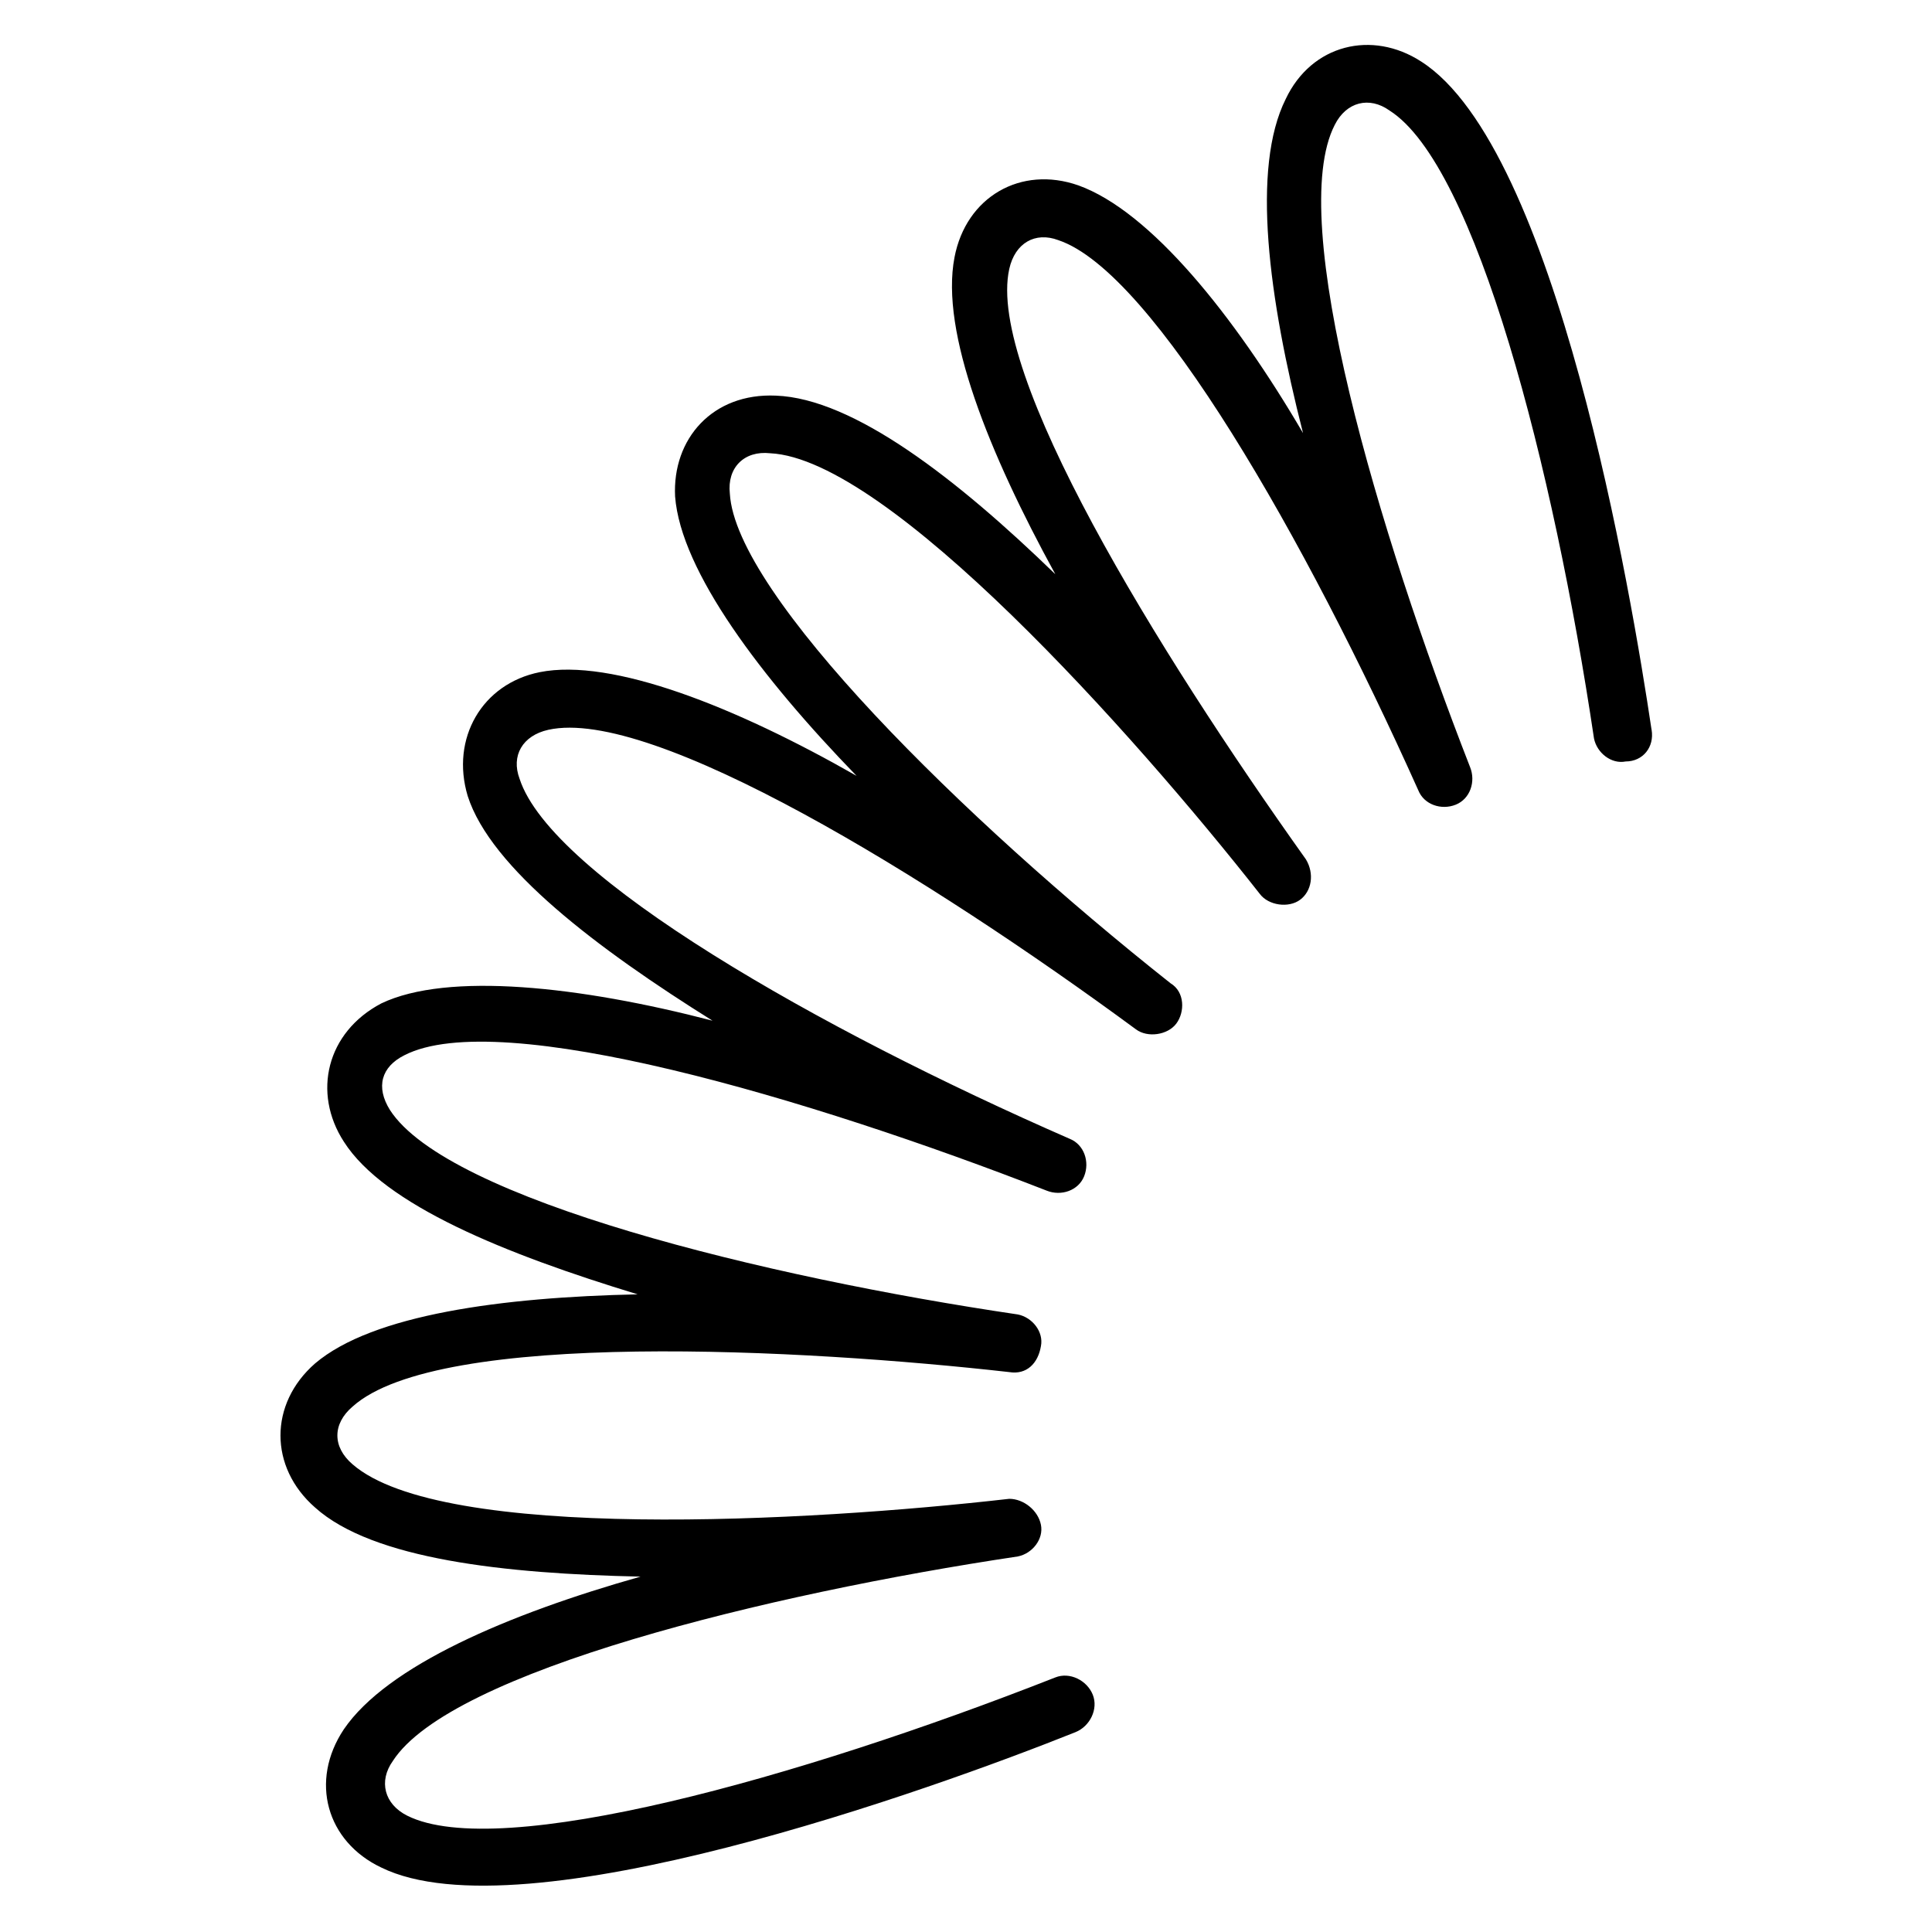 <?xml version="1.0" encoding="UTF-8"?>
<!-- Uploaded to: SVG Repo, www.svgrepo.com, Generator: SVG Repo Mixer Tools -->
<svg fill="#000000" width="800px" height="800px" version="1.1" viewBox="144 144 512 512" xmlns="http://www.w3.org/2000/svg">
 <path d="m581.68 337.4c-5.344-35.879-25.191-154.2-61.066-177.1-12.98-8.395-29.008-4.578-35.879 9.926-9.16 18.32-4.582 52.672 4.582 88.547-18.32-31.297-40.457-58.777-59.543-65.648-15.266-5.344-29.77 3.055-32.824 19.082-3.816 19.848 9.16 51.906 26.719 83.969-25.953-25.191-53.434-46.562-74.043-47.328-16.793-0.762-27.48 11.449-26.719 26.719 1.527 19.848 22.902 48.09 48.09 74.043-32.062-18.32-64.883-31.297-83.969-27.48-15.266 3.055-23.664 17.559-19.082 32.824 6.106 19.082 34.352 40.457 64.883 59.543-35.113-9.16-70.227-12.977-87.785-4.582-14.504 7.633-18.32 23.664-9.922 36.641 10.688 16.793 42.746 29.77 77.863 40.457-35.879 0.762-70.227 5.344-85.496 18.32-12.215 10.688-12.215 27.48 0 38.168 15.266 13.742 50.383 17.559 86.258 18.32-35.113 9.922-67.176 23.664-78.625 40.457-9.16 13.742-4.582 29.77 9.922 36.641 37.402 18.32 145.8-20.609 183.97-35.879 3.816-1.527 6.106-6.106 4.582-9.922-1.527-3.816-6.106-6.106-9.922-4.582-67.938 26.719-147.32 48.855-171.75 36.641-6.106-3.055-7.633-9.16-3.816-14.504 15.266-23.664 99.234-44.273 165.64-54.199 3.816-0.762 6.871-4.582 6.106-8.398-0.762-3.816-4.582-6.871-8.398-6.871-53.434 6.106-150.38 11.449-174.04-9.16-5.344-4.582-5.344-10.688 0-15.266 22.902-20.609 119.84-15.266 174.04-9.16 4.582 0.762 7.633-2.289 8.398-6.871 0.762-3.816-2.289-7.633-6.106-8.398-67.18-9.91-151.14-30.523-166.41-54.188-3.816-6.106-2.289-11.449 3.816-14.504 25.191-12.977 107.63 11.449 170.23 35.879 3.816 1.527 8.398 0 9.922-3.816 1.527-3.816 0-8.398-3.816-9.922-66.41-29.008-137.4-69.465-145.8-95.418-2.289-6.106 0.762-11.449 7.633-12.977 27.48-6.106 100.76 38.93 155.72 79.387 3.055 2.289 8.398 1.527 10.688-1.527s2.289-8.398-1.527-10.688c-54.961-43.512-115.27-103.05-116.79-129.77-0.762-6.871 3.816-11.449 10.688-10.688 31.297 1.527 96.184 74.043 129.77 116.79 2.289 3.055 7.633 3.816 10.688 1.527 3.055-2.289 3.816-6.871 1.527-10.688-39.691-55.723-84.727-129-78.621-156.48 1.527-6.871 6.871-9.922 12.977-7.633 25.191 8.398 65.648 79.387 95.418 145.8 1.527 3.816 6.106 5.344 9.922 3.816s5.344-6.106 3.816-9.922c-24.426-62.594-48.855-145.04-35.879-170.23 3.055-6.106 9.16-7.633 14.504-3.816 22.902 14.504 43.512 94.656 54.199 166.41 0.762 3.816 4.582 6.871 8.398 6.106 4.582-0.004 7.633-3.82 6.871-8.402z"/>
</svg>